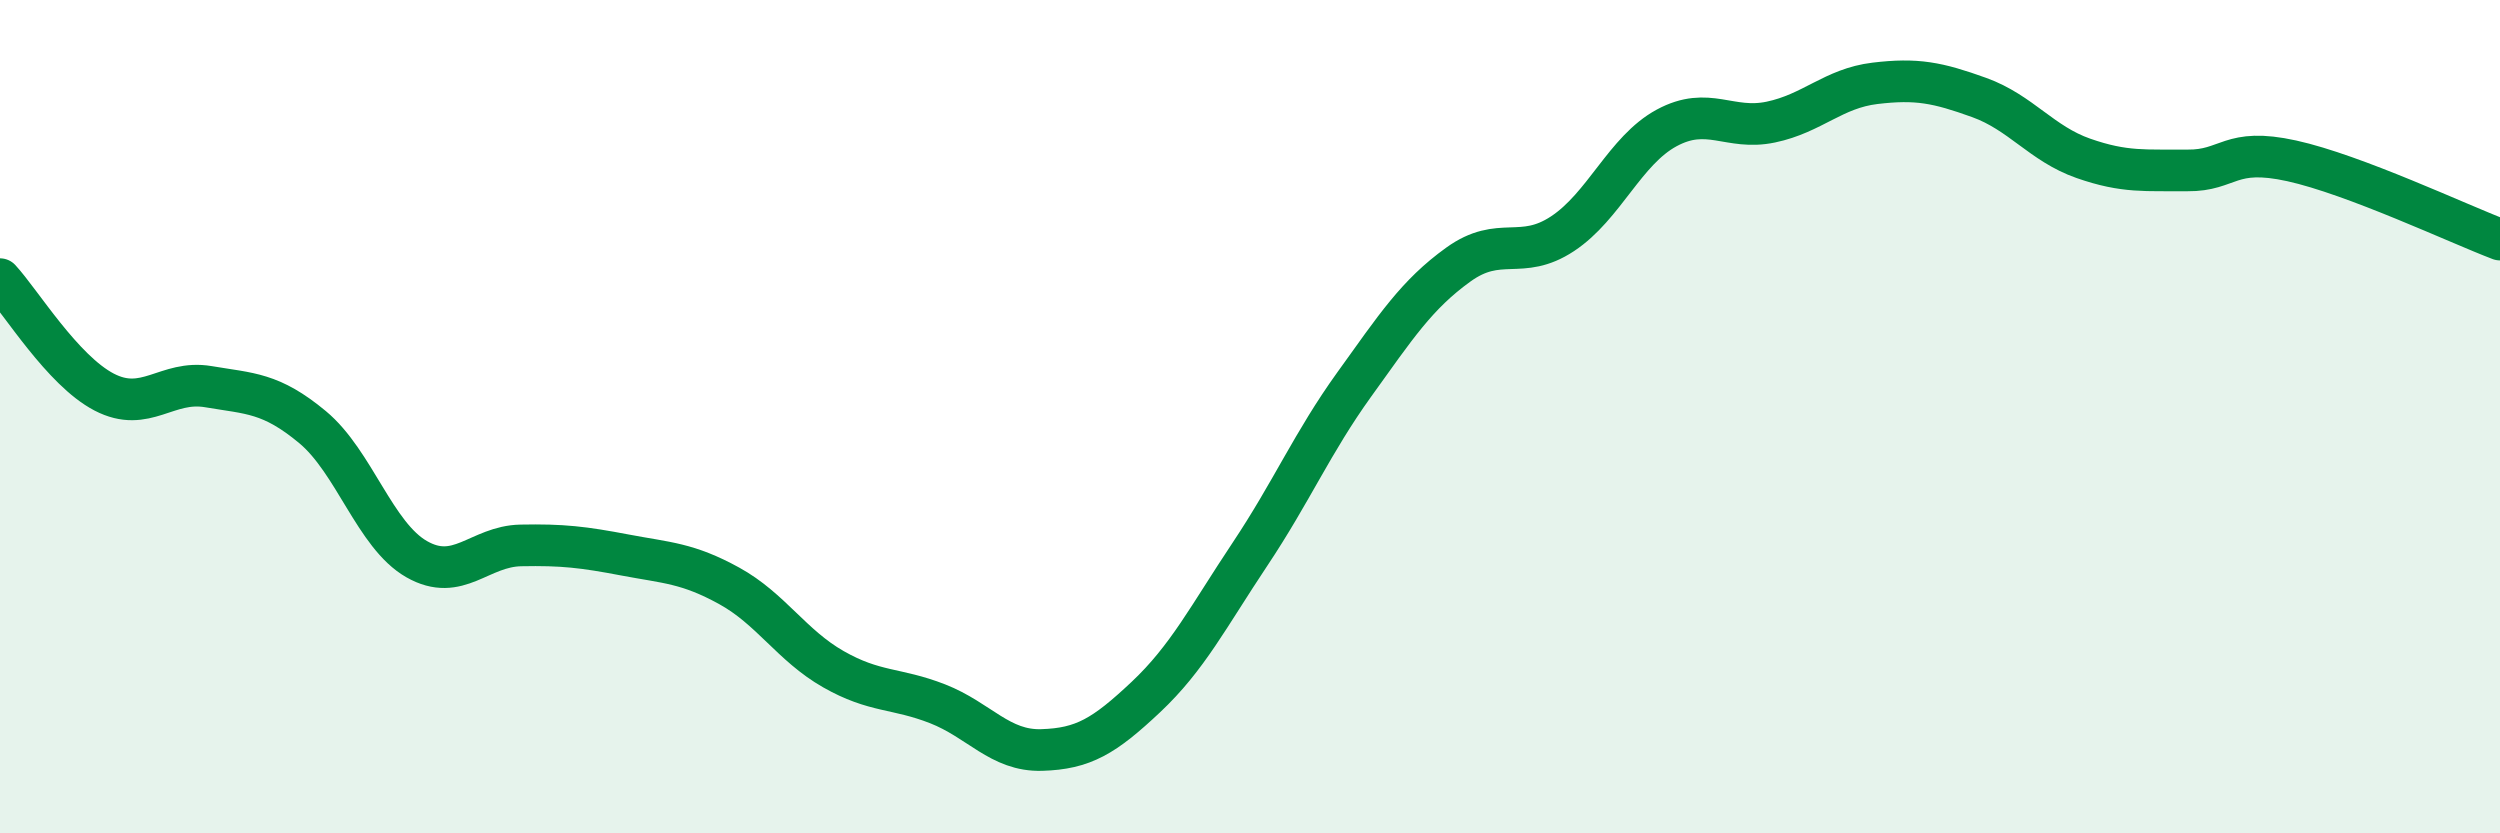 
    <svg width="60" height="20" viewBox="0 0 60 20" xmlns="http://www.w3.org/2000/svg">
      <path
        d="M 0,6.7 C 0.5,7.24 1.5,8.89 2.5,9.41 C 3.5,9.93 4,9.11 5,9.28 C 6,9.45 6.5,9.42 7.5,10.25 C 8.5,11.08 9,12.85 10,13.42 C 11,13.99 11.5,13.11 12.5,13.09 C 13.5,13.07 14,13.13 15,13.32 C 16,13.51 16.5,13.51 17.5,14.06 C 18.5,14.61 19,15.49 20,16.06 C 21,16.63 21.5,16.5 22.5,16.89 C 23.5,17.28 24,18.03 25,18 C 26,17.97 26.5,17.67 27.5,16.73 C 28.5,15.79 29,14.8 30,13.3 C 31,11.8 31.5,10.62 32.5,9.23 C 33.5,7.84 34,7.07 35,6.35 C 36,5.63 36.5,6.27 37.5,5.61 C 38.5,4.95 39,3.61 40,3.07 C 41,2.53 41.5,3.14 42.5,2.93 C 43.5,2.72 44,2.12 45,2 C 46,1.88 46.5,1.98 47.5,2.34 C 48.5,2.7 49,3.45 50,3.8 C 51,4.15 51.5,4.08 52.5,4.09 C 53.5,4.1 53.5,3.53 55,3.86 C 56.5,4.19 59,5.37 60,5.75L60 20L0 20Z"
        fill="#008740"
        opacity="0.1"
        stroke-linecap="round"
        stroke-linejoin="round"
      />
      <path
        d="M 0,6.7 C 0.5,7.24 1.5,8.89 2.5,9.41 C 3.5,9.93 4,9.11 5,9.28 C 6,9.45 6.5,9.42 7.5,10.25 C 8.5,11.08 9,12.85 10,13.42 C 11,13.99 11.5,13.11 12.5,13.09 C 13.5,13.07 14,13.13 15,13.32 C 16,13.51 16.5,13.51 17.5,14.06 C 18.5,14.61 19,15.49 20,16.06 C 21,16.63 21.5,16.5 22.5,16.89 C 23.5,17.28 24,18.03 25,18 C 26,17.97 26.5,17.67 27.5,16.73 C 28.5,15.79 29,14.8 30,13.3 C 31,11.8 31.5,10.62 32.5,9.23 C 33.5,7.84 34,7.07 35,6.35 C 36,5.63 36.5,6.27 37.5,5.61 C 38.5,4.95 39,3.61 40,3.07 C 41,2.53 41.5,3.14 42.5,2.93 C 43.5,2.72 44,2.12 45,2 C 46,1.88 46.5,1.98 47.5,2.34 C 48.5,2.7 49,3.45 50,3.8 C 51,4.15 51.5,4.08 52.5,4.09 C 53.5,4.1 53.5,3.53 55,3.86 C 56.5,4.19 59,5.37 60,5.75"
        stroke="#008740"
        stroke-width="1"
        fill="none"
        stroke-linecap="round"
        stroke-linejoin="round"
      />
    </svg>
  